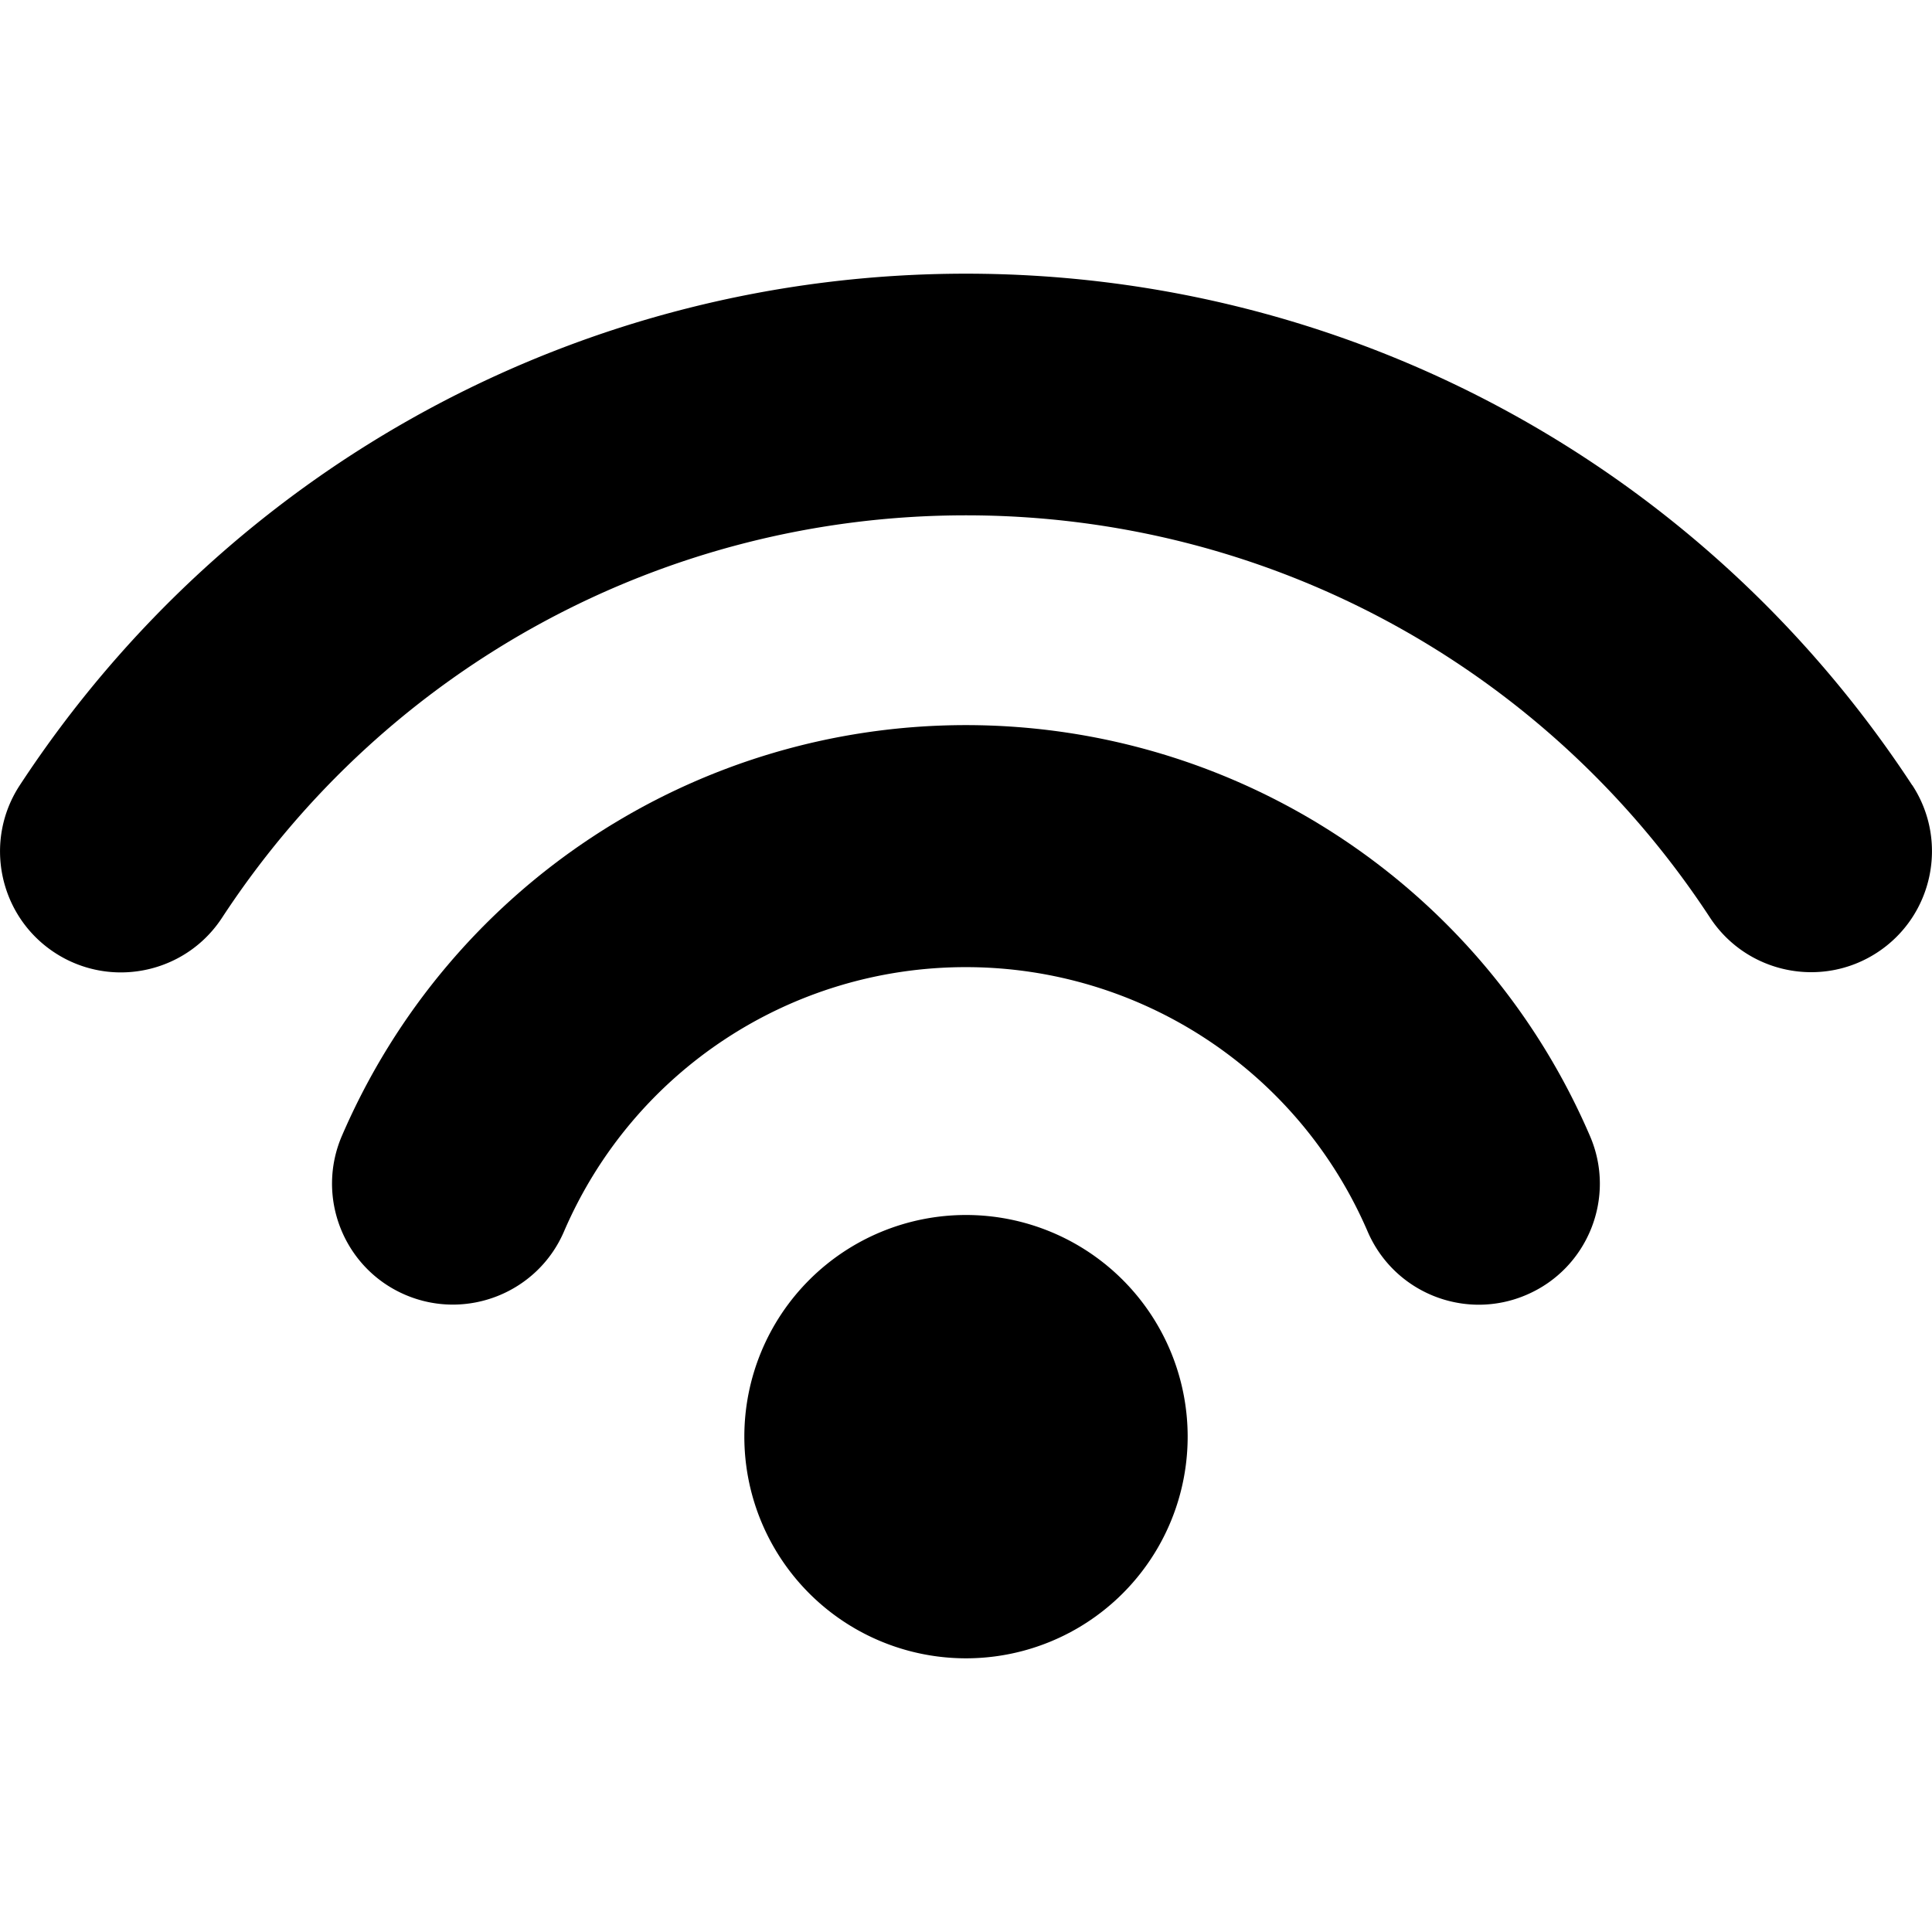 <svg xmlns="http://www.w3.org/2000/svg" width="20" height="20" viewBox="0 0 10.25 10.25" xml:space="preserve"><path cx="205" cy="304.873" r="47.05" d="M6.301 7.622A1.176 1.176 0 0 1 5.125 8.798A1.176 1.176 0 0 1 3.949 7.622A1.176 1.176 0 0 1 6.301 7.622z"/><path d="M5.125 3.847c-1.441 0 -2.74 0.855 -3.311 2.179 -0.14 0.325 0.01 0.703 0.335 0.843 0.325 0.14 0.703 -0.01 0.843 -0.335 0.367 -0.853 1.204 -1.403 2.132 -1.403s1.765 0.551 2.132 1.403c0.105 0.243 0.341 0.388 0.59 0.388a0.638 0.638 0 0 0 0.254 -0.053c0.325 -0.14 0.476 -0.518 0.335 -0.843 -0.57 -1.324 -1.87 -2.179 -3.311 -2.179"/><path d="M10.145 4.166C9.031 2.467 7.154 1.452 5.125 1.452S1.219 2.467 0.105 4.166c-0.194 0.296 -0.111 0.694 0.185 0.888a0.639 0.639 0 0 0 0.351 0.105c0.209 0 0.414 -0.102 0.537 -0.29 0.876 -1.337 2.352 -2.135 3.947 -2.135s3.071 0.798 3.947 2.134c0.194 0.296 0.592 0.379 0.888 0.185 0.296 -0.194 0.379 -0.592 0.185 -0.888"/></svg>